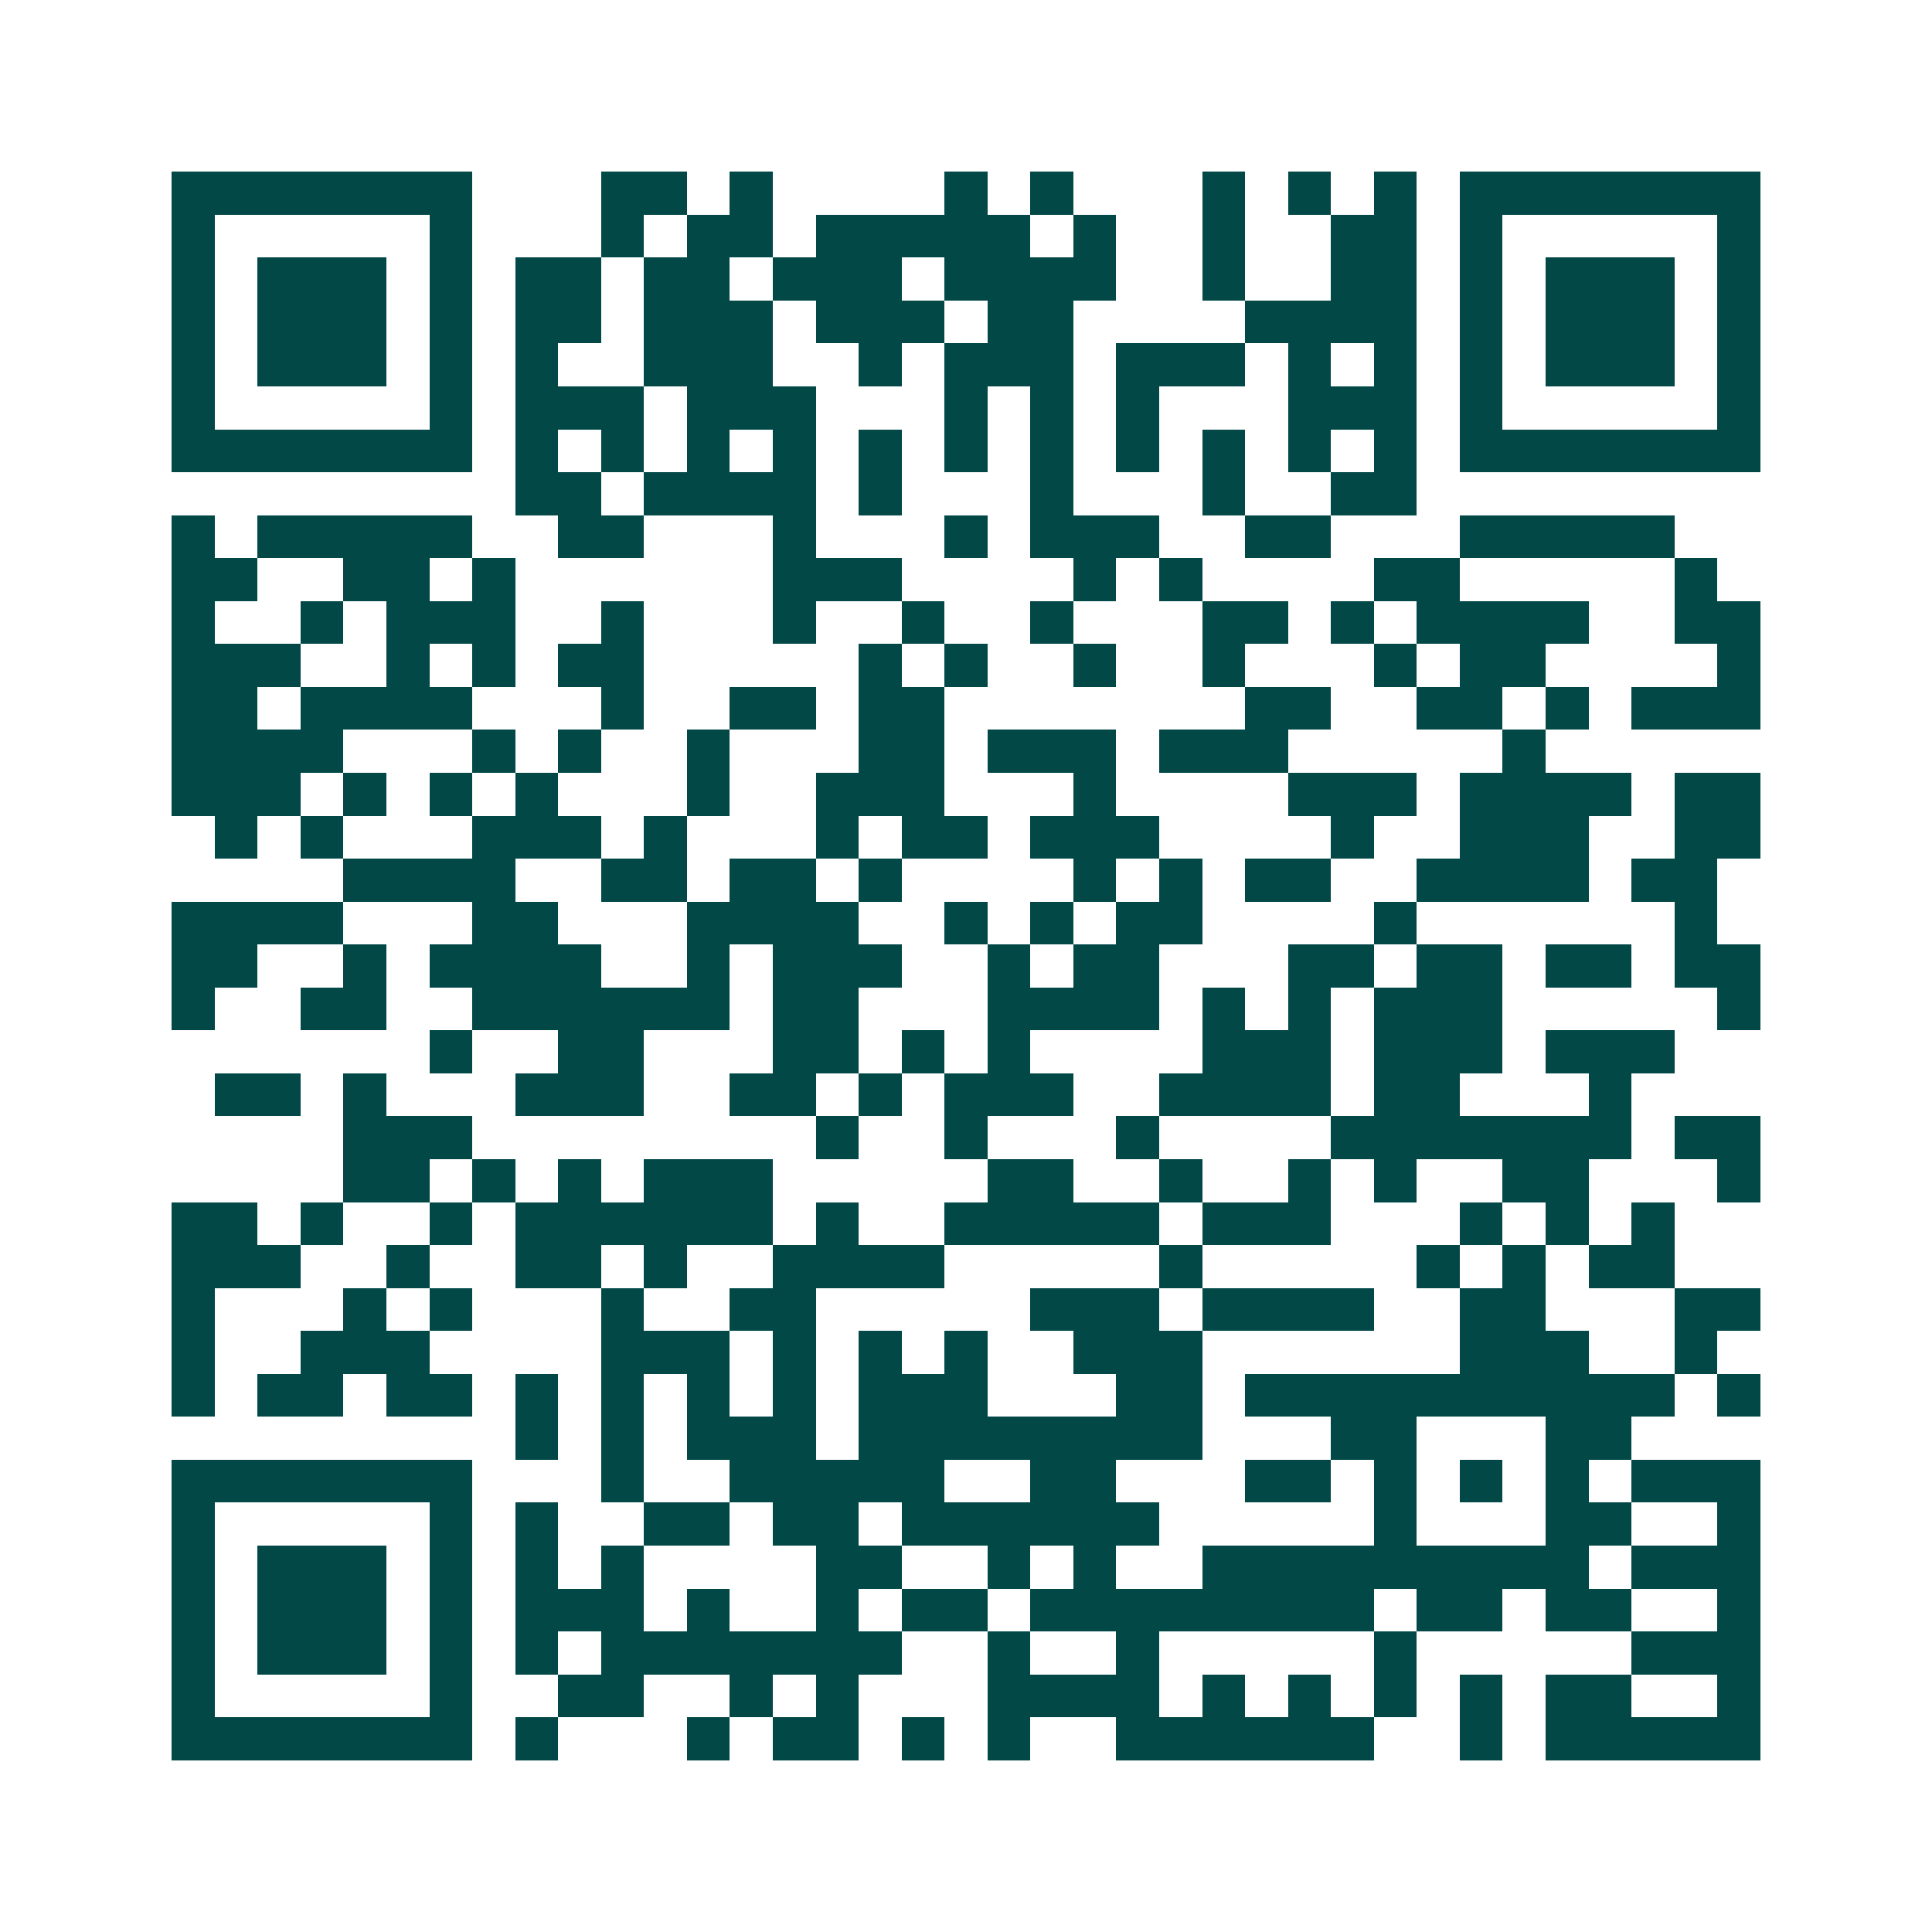 <svg xmlns="http://www.w3.org/2000/svg" width="200" height="200" viewBox="0 0 45 45" shape-rendering="crispEdges"><path fill="#ffffff" d="M0 0h45v45H0z"/><path stroke="#014847" d="M4 4.5h7m3 0h2m1 0h1m4 0h1m1 0h1m3 0h1m1 0h1m1 0h1m1 0h7M4 5.5h1m5 0h1m3 0h1m1 0h2m1 0h5m1 0h1m2 0h1m2 0h2m1 0h1m5 0h1M4 6.5h1m1 0h3m1 0h1m1 0h2m1 0h2m1 0h3m1 0h4m2 0h1m2 0h2m1 0h1m1 0h3m1 0h1M4 7.5h1m1 0h3m1 0h1m1 0h2m1 0h3m1 0h3m1 0h2m4 0h4m1 0h1m1 0h3m1 0h1M4 8.5h1m1 0h3m1 0h1m1 0h1m2 0h3m2 0h1m1 0h3m1 0h3m1 0h1m1 0h1m1 0h1m1 0h3m1 0h1M4 9.5h1m5 0h1m1 0h3m1 0h3m3 0h1m1 0h1m1 0h1m3 0h3m1 0h1m5 0h1M4 10.5h7m1 0h1m1 0h1m1 0h1m1 0h1m1 0h1m1 0h1m1 0h1m1 0h1m1 0h1m1 0h1m1 0h1m1 0h7M12 11.5h2m1 0h4m1 0h1m3 0h1m3 0h1m2 0h2M4 12.5h1m1 0h5m2 0h2m3 0h1m3 0h1m1 0h3m2 0h2m3 0h5M4 13.5h2m2 0h2m1 0h1m6 0h3m4 0h1m1 0h1m4 0h2m5 0h1M4 14.5h1m2 0h1m1 0h3m2 0h1m3 0h1m2 0h1m2 0h1m3 0h2m1 0h1m1 0h4m2 0h2M4 15.5h3m2 0h1m1 0h1m1 0h2m5 0h1m1 0h1m2 0h1m2 0h1m3 0h1m1 0h2m4 0h1M4 16.5h2m1 0h4m3 0h1m2 0h2m1 0h2m7 0h2m2 0h2m1 0h1m1 0h3M4 17.5h4m3 0h1m1 0h1m2 0h1m3 0h2m1 0h3m1 0h3m5 0h1M4 18.5h3m1 0h1m1 0h1m1 0h1m3 0h1m2 0h3m3 0h1m4 0h3m1 0h4m1 0h2M5 19.5h1m1 0h1m3 0h3m1 0h1m3 0h1m1 0h2m1 0h3m4 0h1m2 0h3m2 0h2M8 20.5h4m2 0h2m1 0h2m1 0h1m4 0h1m1 0h1m1 0h2m2 0h4m1 0h2M4 21.5h4m3 0h2m3 0h4m2 0h1m1 0h1m1 0h2m4 0h1m6 0h1M4 22.5h2m2 0h1m1 0h4m2 0h1m1 0h3m2 0h1m1 0h2m3 0h2m1 0h2m1 0h2m1 0h2M4 23.5h1m2 0h2m2 0h6m1 0h2m3 0h4m1 0h1m1 0h1m1 0h3m5 0h1M10 24.5h1m2 0h2m3 0h2m1 0h1m1 0h1m4 0h3m1 0h3m1 0h3M5 25.5h2m1 0h1m3 0h3m2 0h2m1 0h1m1 0h3m2 0h4m1 0h2m3 0h1M8 26.5h3m8 0h1m2 0h1m3 0h1m4 0h7m1 0h2M8 27.5h2m1 0h1m1 0h1m1 0h3m5 0h2m2 0h1m2 0h1m1 0h1m2 0h2m3 0h1M4 28.5h2m1 0h1m2 0h1m1 0h6m1 0h1m2 0h5m1 0h3m3 0h1m1 0h1m1 0h1M4 29.5h3m2 0h1m2 0h2m1 0h1m2 0h4m5 0h1m5 0h1m1 0h1m1 0h2M4 30.5h1m3 0h1m1 0h1m3 0h1m2 0h2m5 0h3m1 0h4m2 0h2m3 0h2M4 31.5h1m2 0h3m4 0h3m1 0h1m1 0h1m1 0h1m2 0h3m6 0h3m2 0h1M4 32.5h1m1 0h2m1 0h2m1 0h1m1 0h1m1 0h1m1 0h1m1 0h3m3 0h2m1 0h10m1 0h1M12 33.5h1m1 0h1m1 0h3m1 0h8m3 0h2m3 0h2M4 34.5h7m3 0h1m2 0h5m2 0h2m3 0h2m1 0h1m1 0h1m1 0h1m1 0h3M4 35.5h1m5 0h1m1 0h1m2 0h2m1 0h2m1 0h6m5 0h1m3 0h2m2 0h1M4 36.5h1m1 0h3m1 0h1m1 0h1m1 0h1m4 0h2m2 0h1m1 0h1m2 0h9m1 0h3M4 37.5h1m1 0h3m1 0h1m1 0h3m1 0h1m2 0h1m1 0h2m1 0h8m1 0h2m1 0h2m2 0h1M4 38.5h1m1 0h3m1 0h1m1 0h1m1 0h7m2 0h1m2 0h1m5 0h1m5 0h3M4 39.5h1m5 0h1m2 0h2m2 0h1m1 0h1m3 0h4m1 0h1m1 0h1m1 0h1m1 0h1m1 0h2m2 0h1M4 40.5h7m1 0h1m3 0h1m1 0h2m1 0h1m1 0h1m2 0h6m2 0h1m1 0h5"/></svg>
